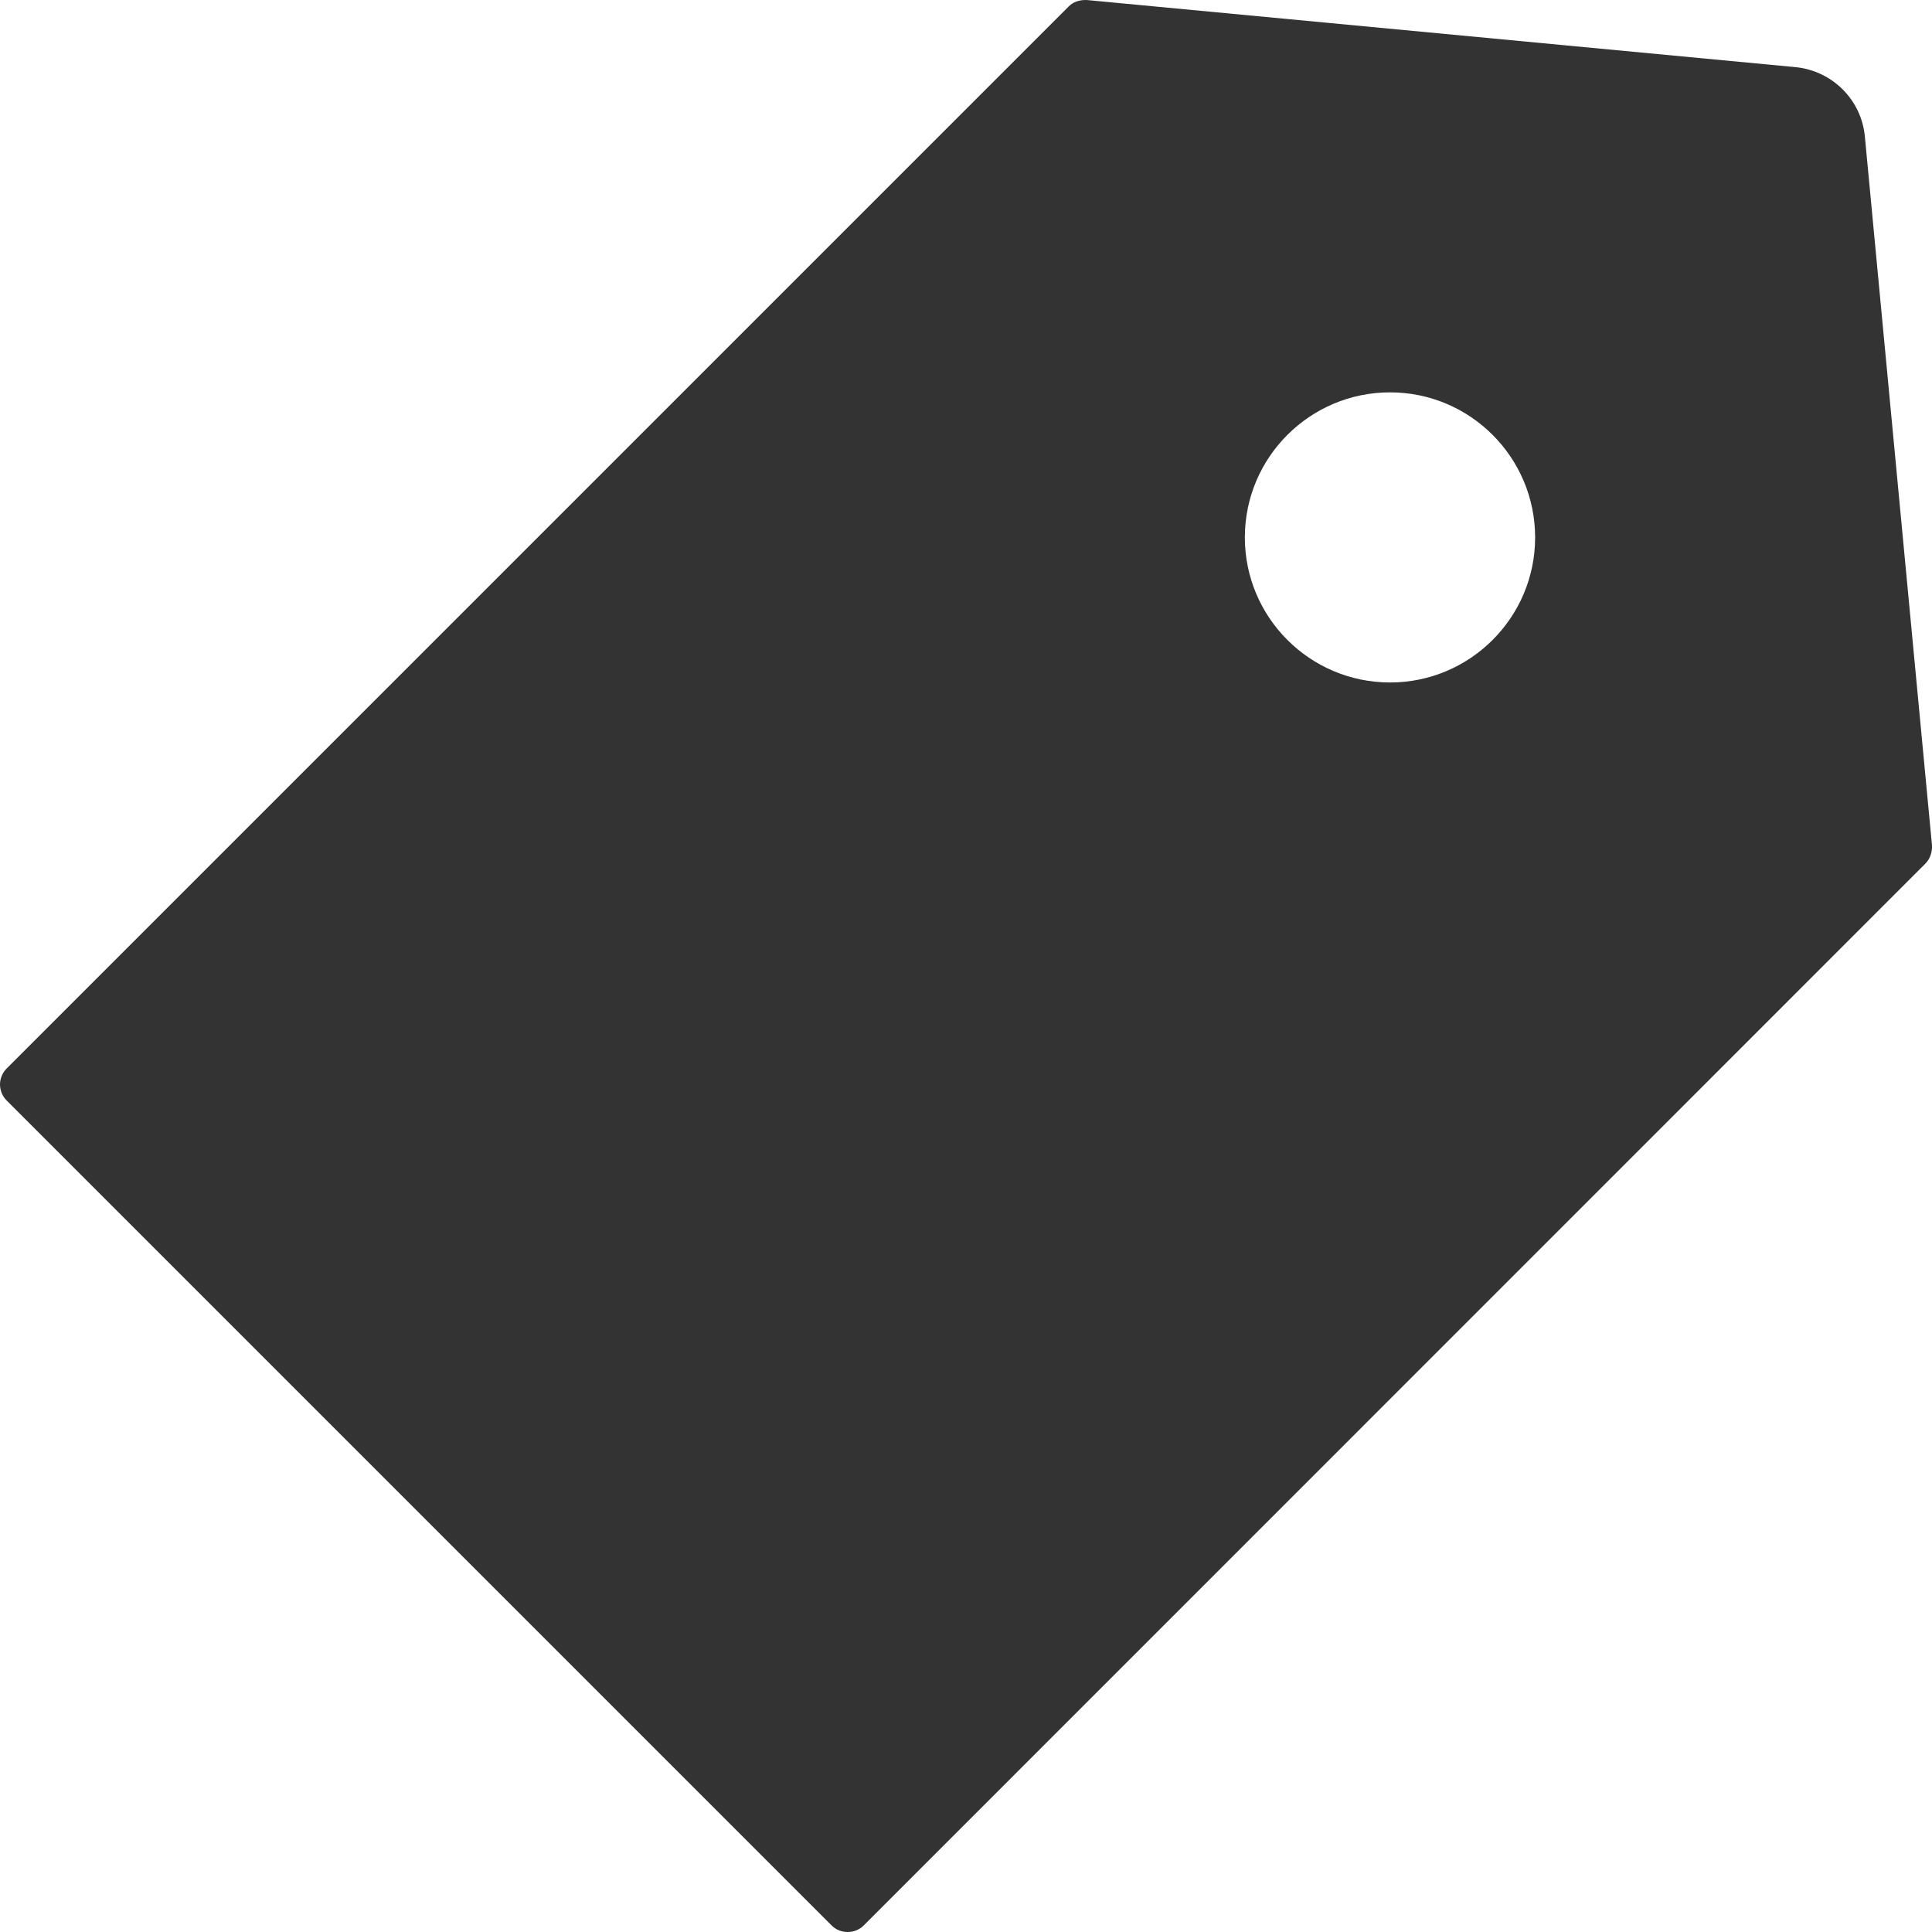 <svg width="12" height="12" viewBox="0 0 12 12" fill="none" xmlns="http://www.w3.org/2000/svg">
  <path d="M12 5.251L11.583 0.848C11.562 0.62 11.38 0.439 11.152 0.417L6.749 0H6.744C6.699 0 6.663 0.014 6.637 0.041L0.041 6.637C0.028 6.65 0.018 6.665 0.011 6.682C0.004 6.699 0 6.717 0 6.736C0 6.754 0.004 6.773 0.011 6.79C0.018 6.807 0.028 6.822 0.041 6.835L5.165 11.959C5.192 11.986 5.227 12 5.265 12C5.303 12 5.338 11.986 5.365 11.959L11.96 5.363C11.988 5.334 12.002 5.293 12 5.251ZM8.634 4.239C8.136 4.239 7.732 3.835 7.732 3.338C7.732 2.841 8.136 2.437 8.634 2.437C9.131 2.437 9.535 2.841 9.535 3.338C9.535 3.835 9.131 4.239 8.634 4.239Z" fill="#333333"/>
</svg>
